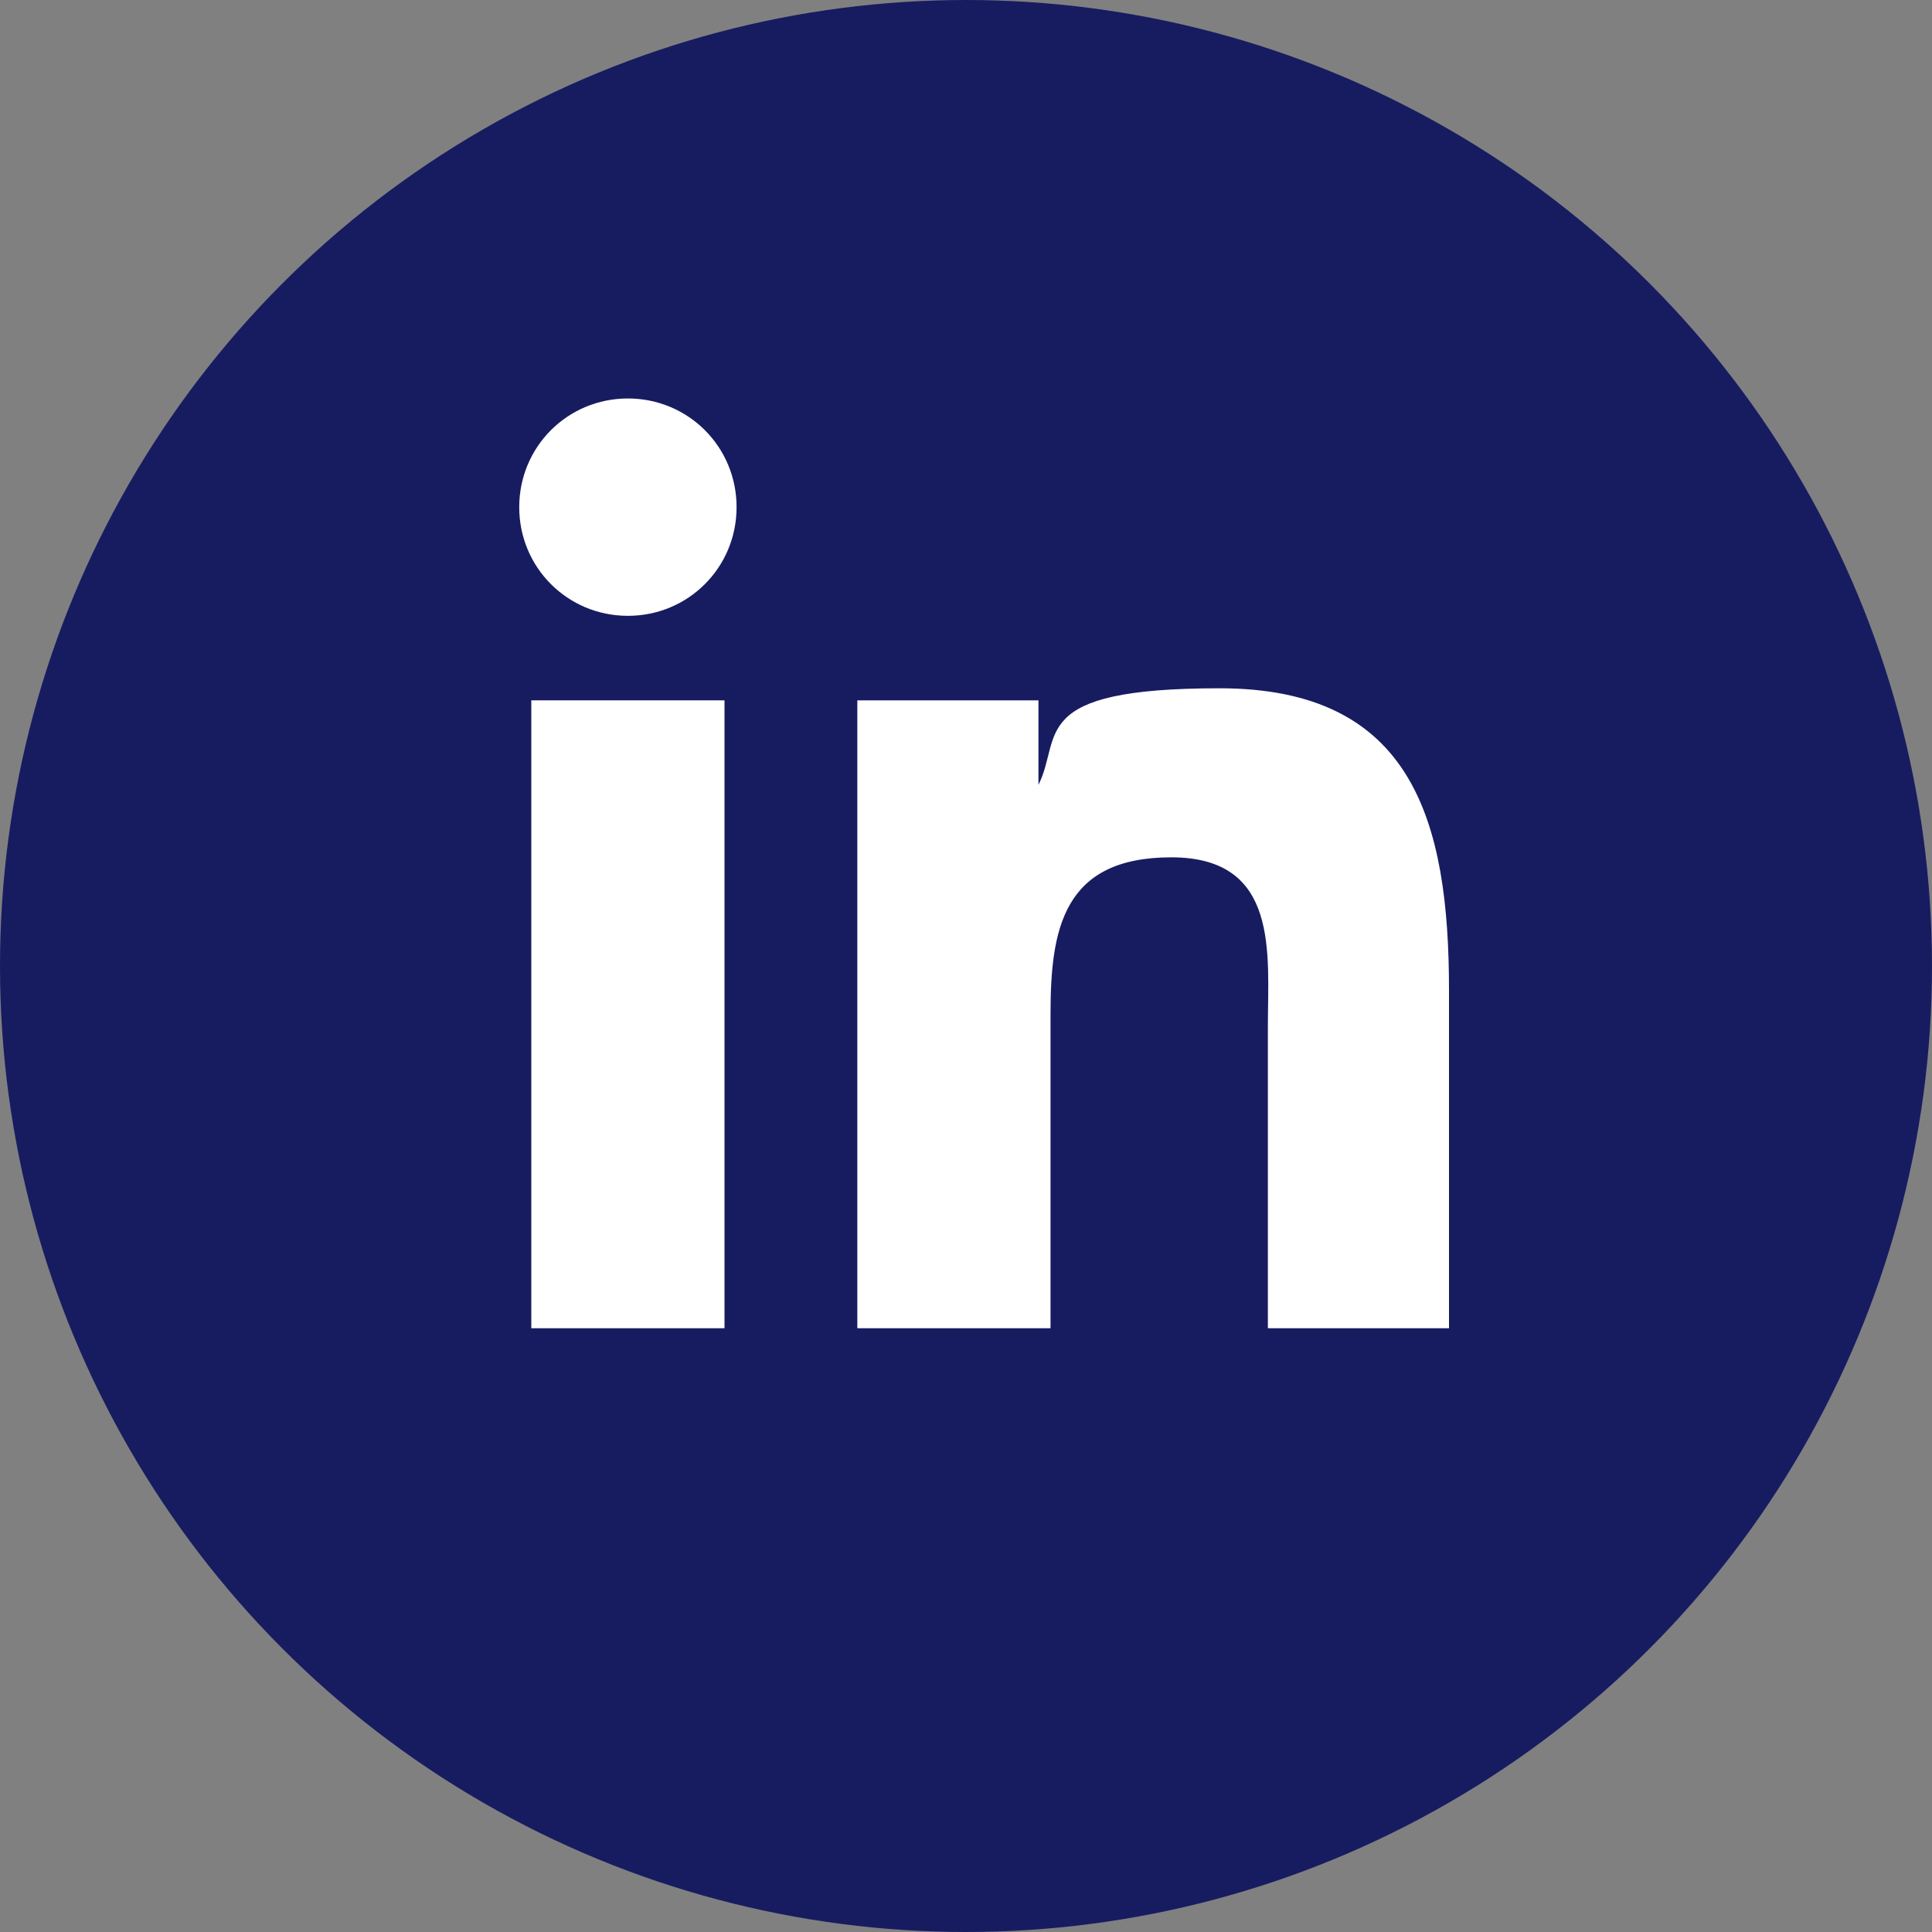 <?xml version="1.0" encoding="UTF-8"?><svg id="a" xmlns="http://www.w3.org/2000/svg" width="16" height="16" viewBox="0 0 16 16"><rect x="0" y="0" width="16" height="16" fill="#808080" stroke="none"/><defs><style>.b{fill:#fff;}.c{fill:#171c61;}</style></defs><circle class="c" cx="8" cy="8" r="8"/><path class="b" d="M12,11h0v-2.8c0-1.4-.3-2.5-1.9-2.5s-1.3.4-1.5.8h0v-.7h-1.5v5.2h1.6v-2.6c0-.7.1-1.3,1-1.3s.8.8.8,1.4v2.5h1.6-.1Z"/><path class="b" d="M4.4,5.8h1.6v5.2h-1.6v-5.2Z"/><path class="b" d="M5.2,3.3c-.5,0-.9.4-.9.9s.4.9.9.9.9-.4.9-.9-.4-.9-.9-.9Z"/></svg>
